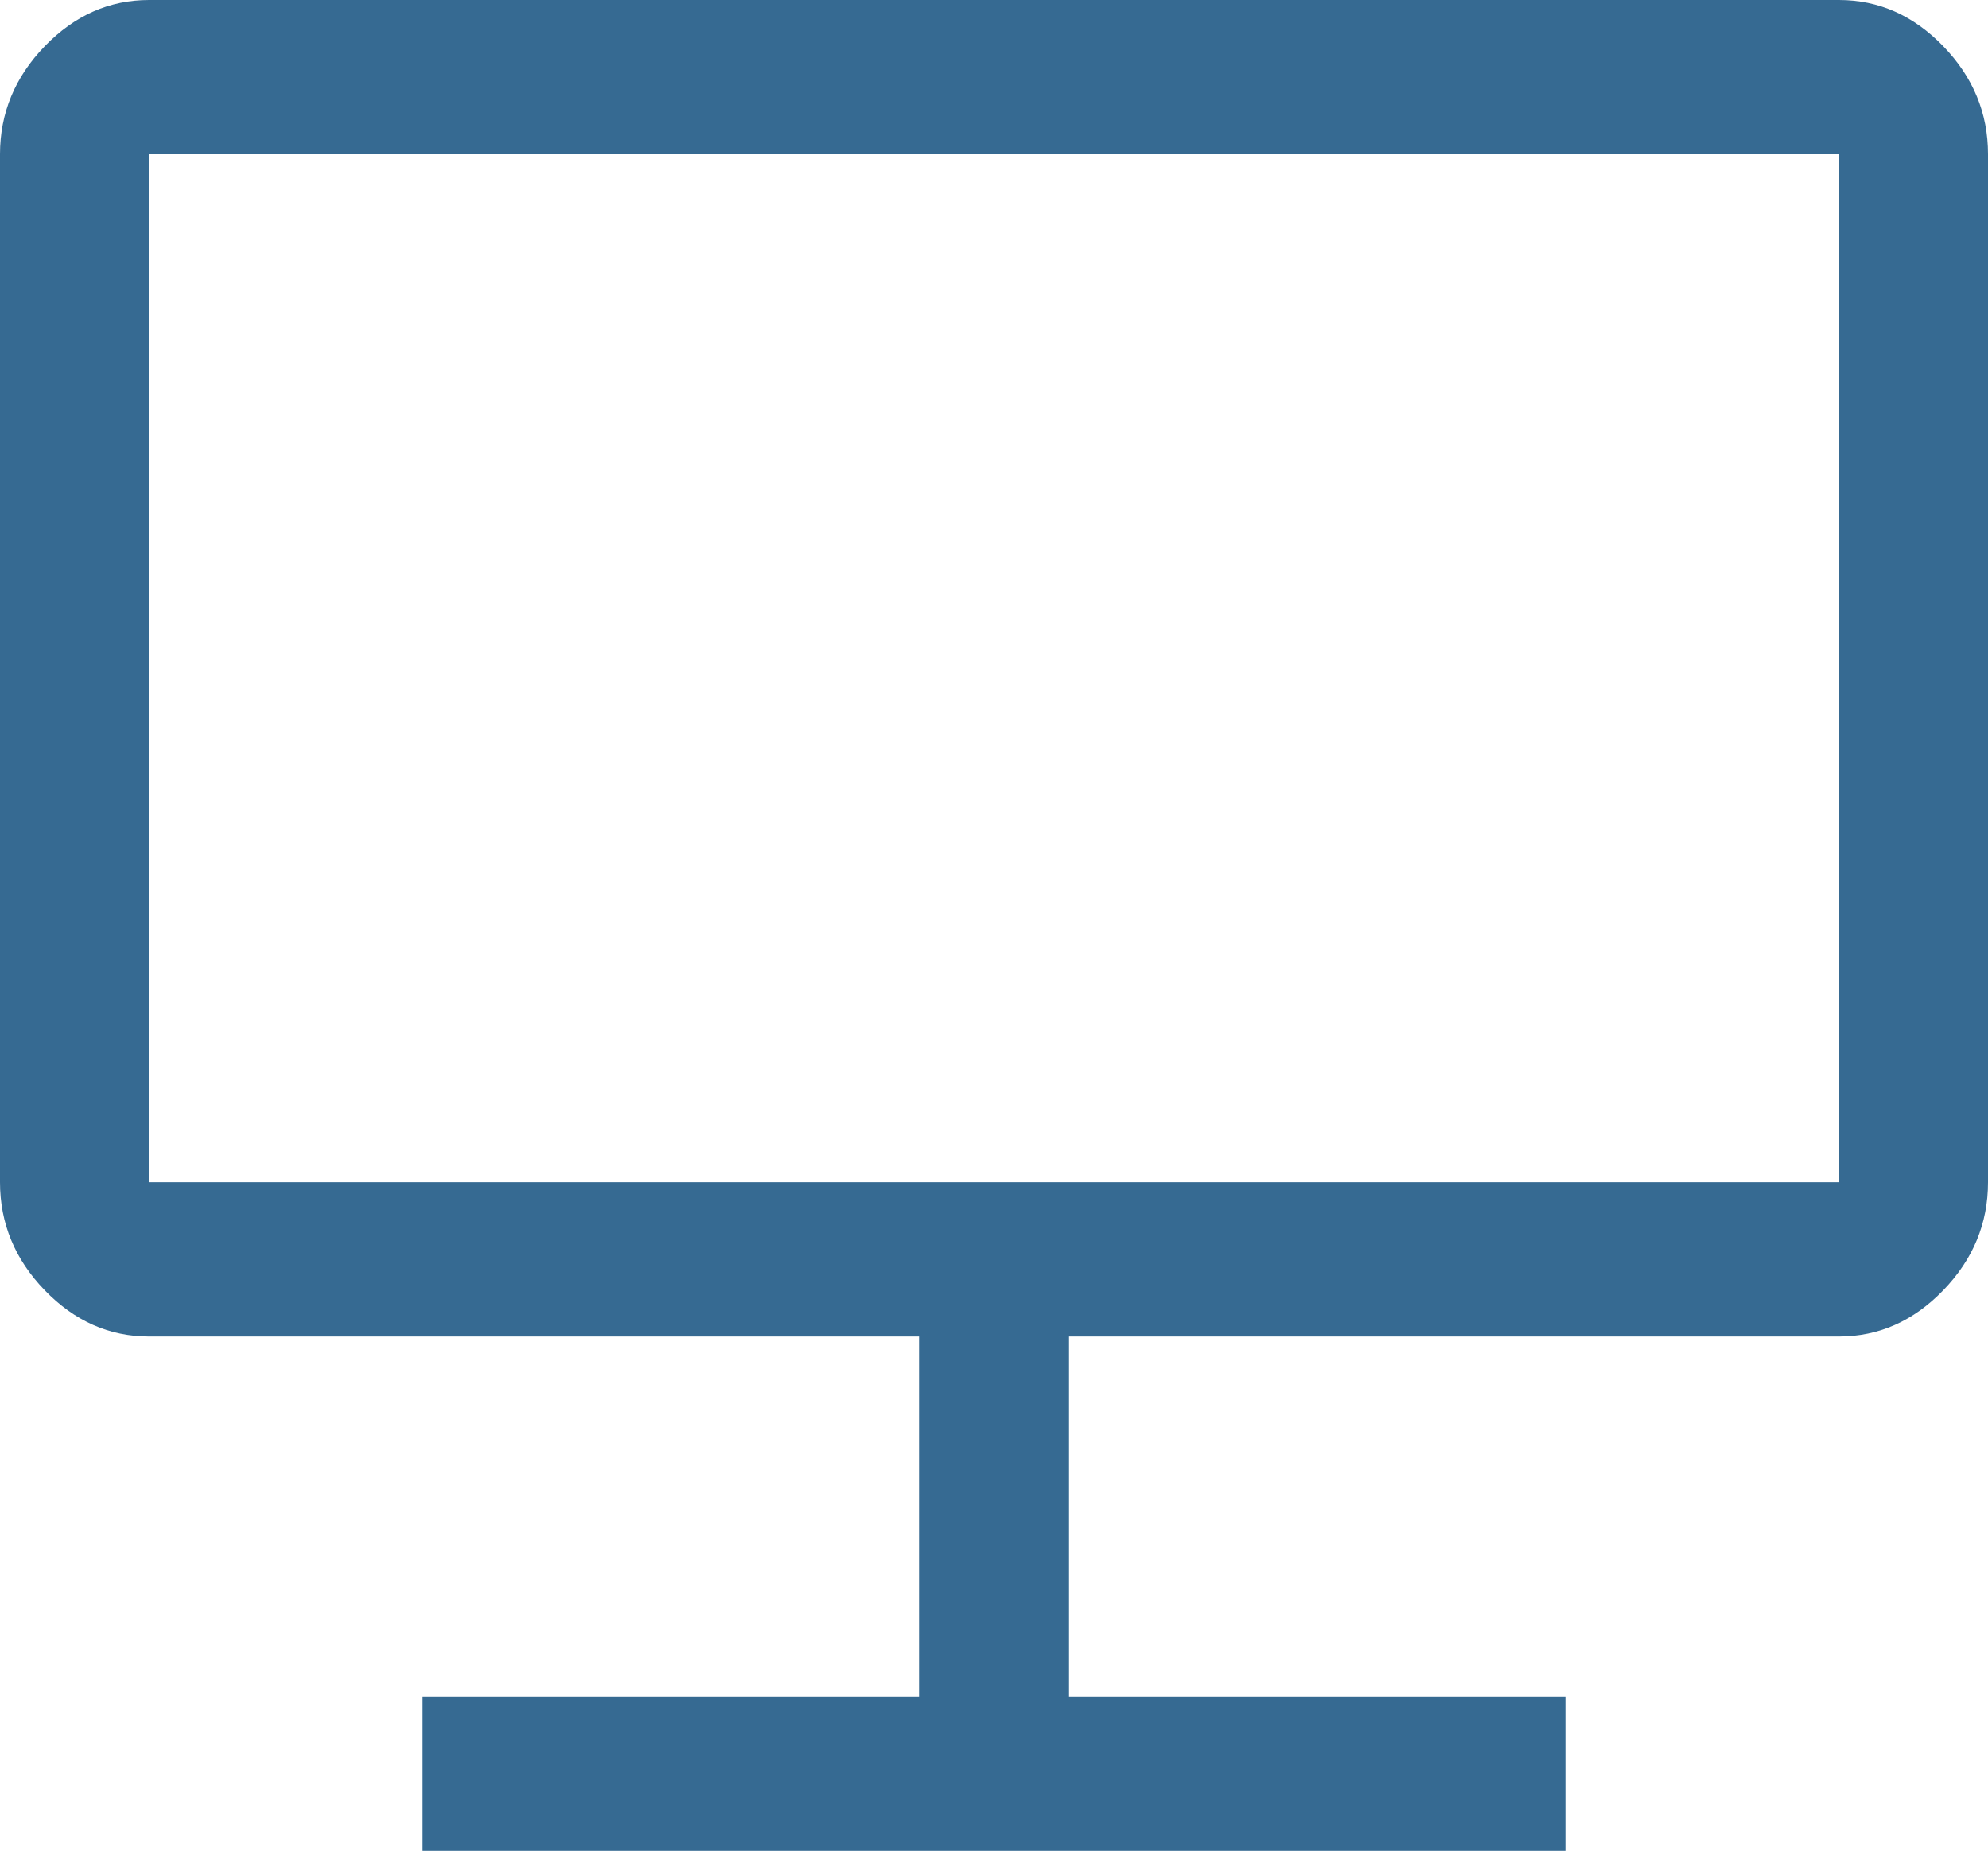 <svg width="52" height="49" viewBox="0 0 52 49" fill="none" xmlns="http://www.w3.org/2000/svg">
<path d="M11.05 48.418V44.383H24.05V34.968H3.9C2.86 34.968 1.95 34.565 1.17 33.758C0.39 32.951 0 32.009 0 30.933V4.035C0 2.959 0.39 2.017 1.17 1.21C1.95 0.403 2.86 0 3.9 0H48.1C49.14 0 50.05 0.403 50.83 1.21C51.61 2.017 52 2.959 52 4.035V30.933C52 32.009 51.61 32.951 50.83 33.758C50.05 34.565 49.14 34.968 48.1 34.968H27.95V44.383H40.95V48.418H11.05ZM3.9 30.933H48.1V4.035H3.9V30.933Z" fill="#366A92"/>
</svg>
